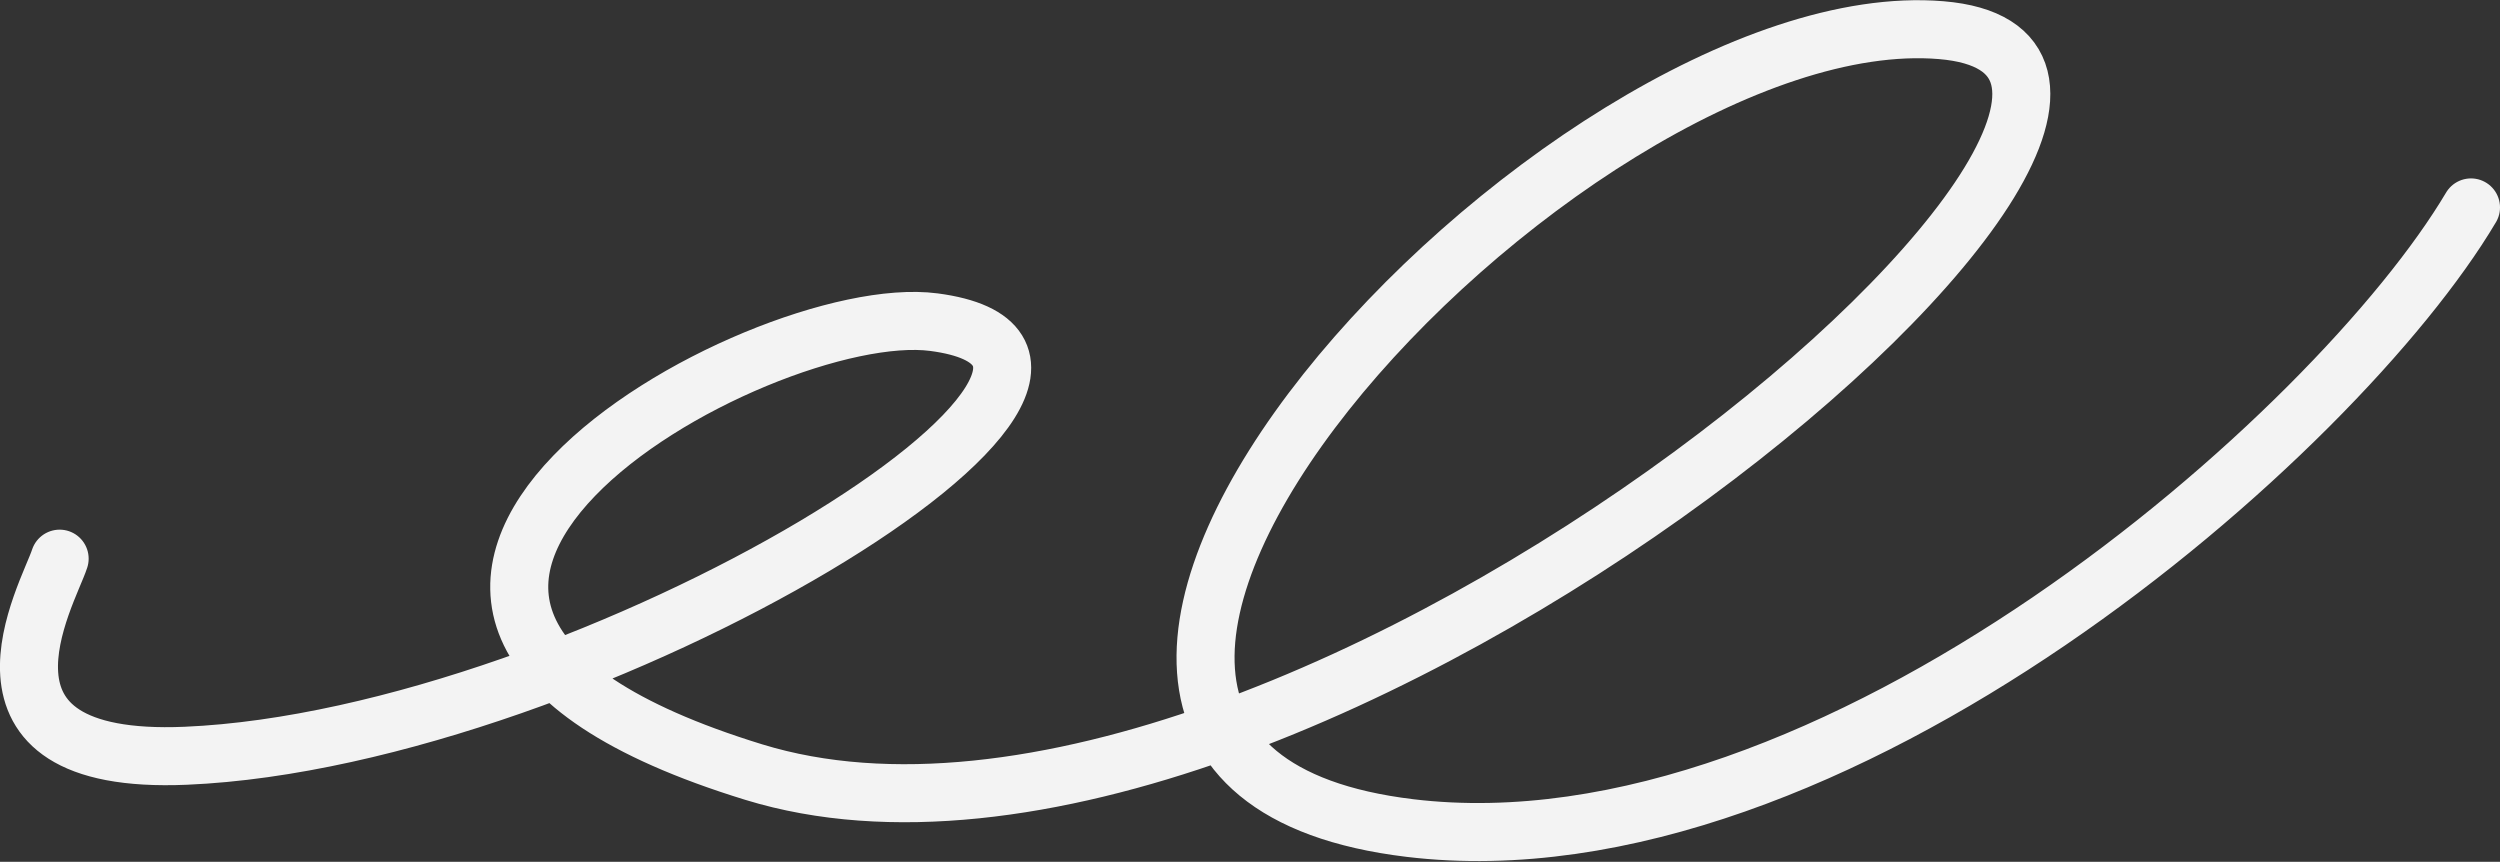 <?xml version="1.0" encoding="UTF-8"?> <svg xmlns="http://www.w3.org/2000/svg" width="3835" height="1322" viewBox="0 0 3835 1322" fill="none"><rect x="0" y="0" width="3835" height="1322" fill="#333333" stroke="none"/><path d="M3790.51 318.183C3585.83 663.57 2811.5 1348.25 2162.84 1270.22C1312.86 1167.97 2397.59 -2.094 2977.85 46.273C3548.87 93.872 1990.35 1440.78 1156.19 1184.38C322.03 927.975 1163.84 458.674 1432.76 494.203C1854.61 549.935 904.655 1132.86 284.933 1159.34C-80.093 1174.94 74.151 910.95 91.486 856.99" stroke="#F3F3F3" stroke-width="89.008" stroke-linecap="round" stroke-linejoin="round"></path></svg> 